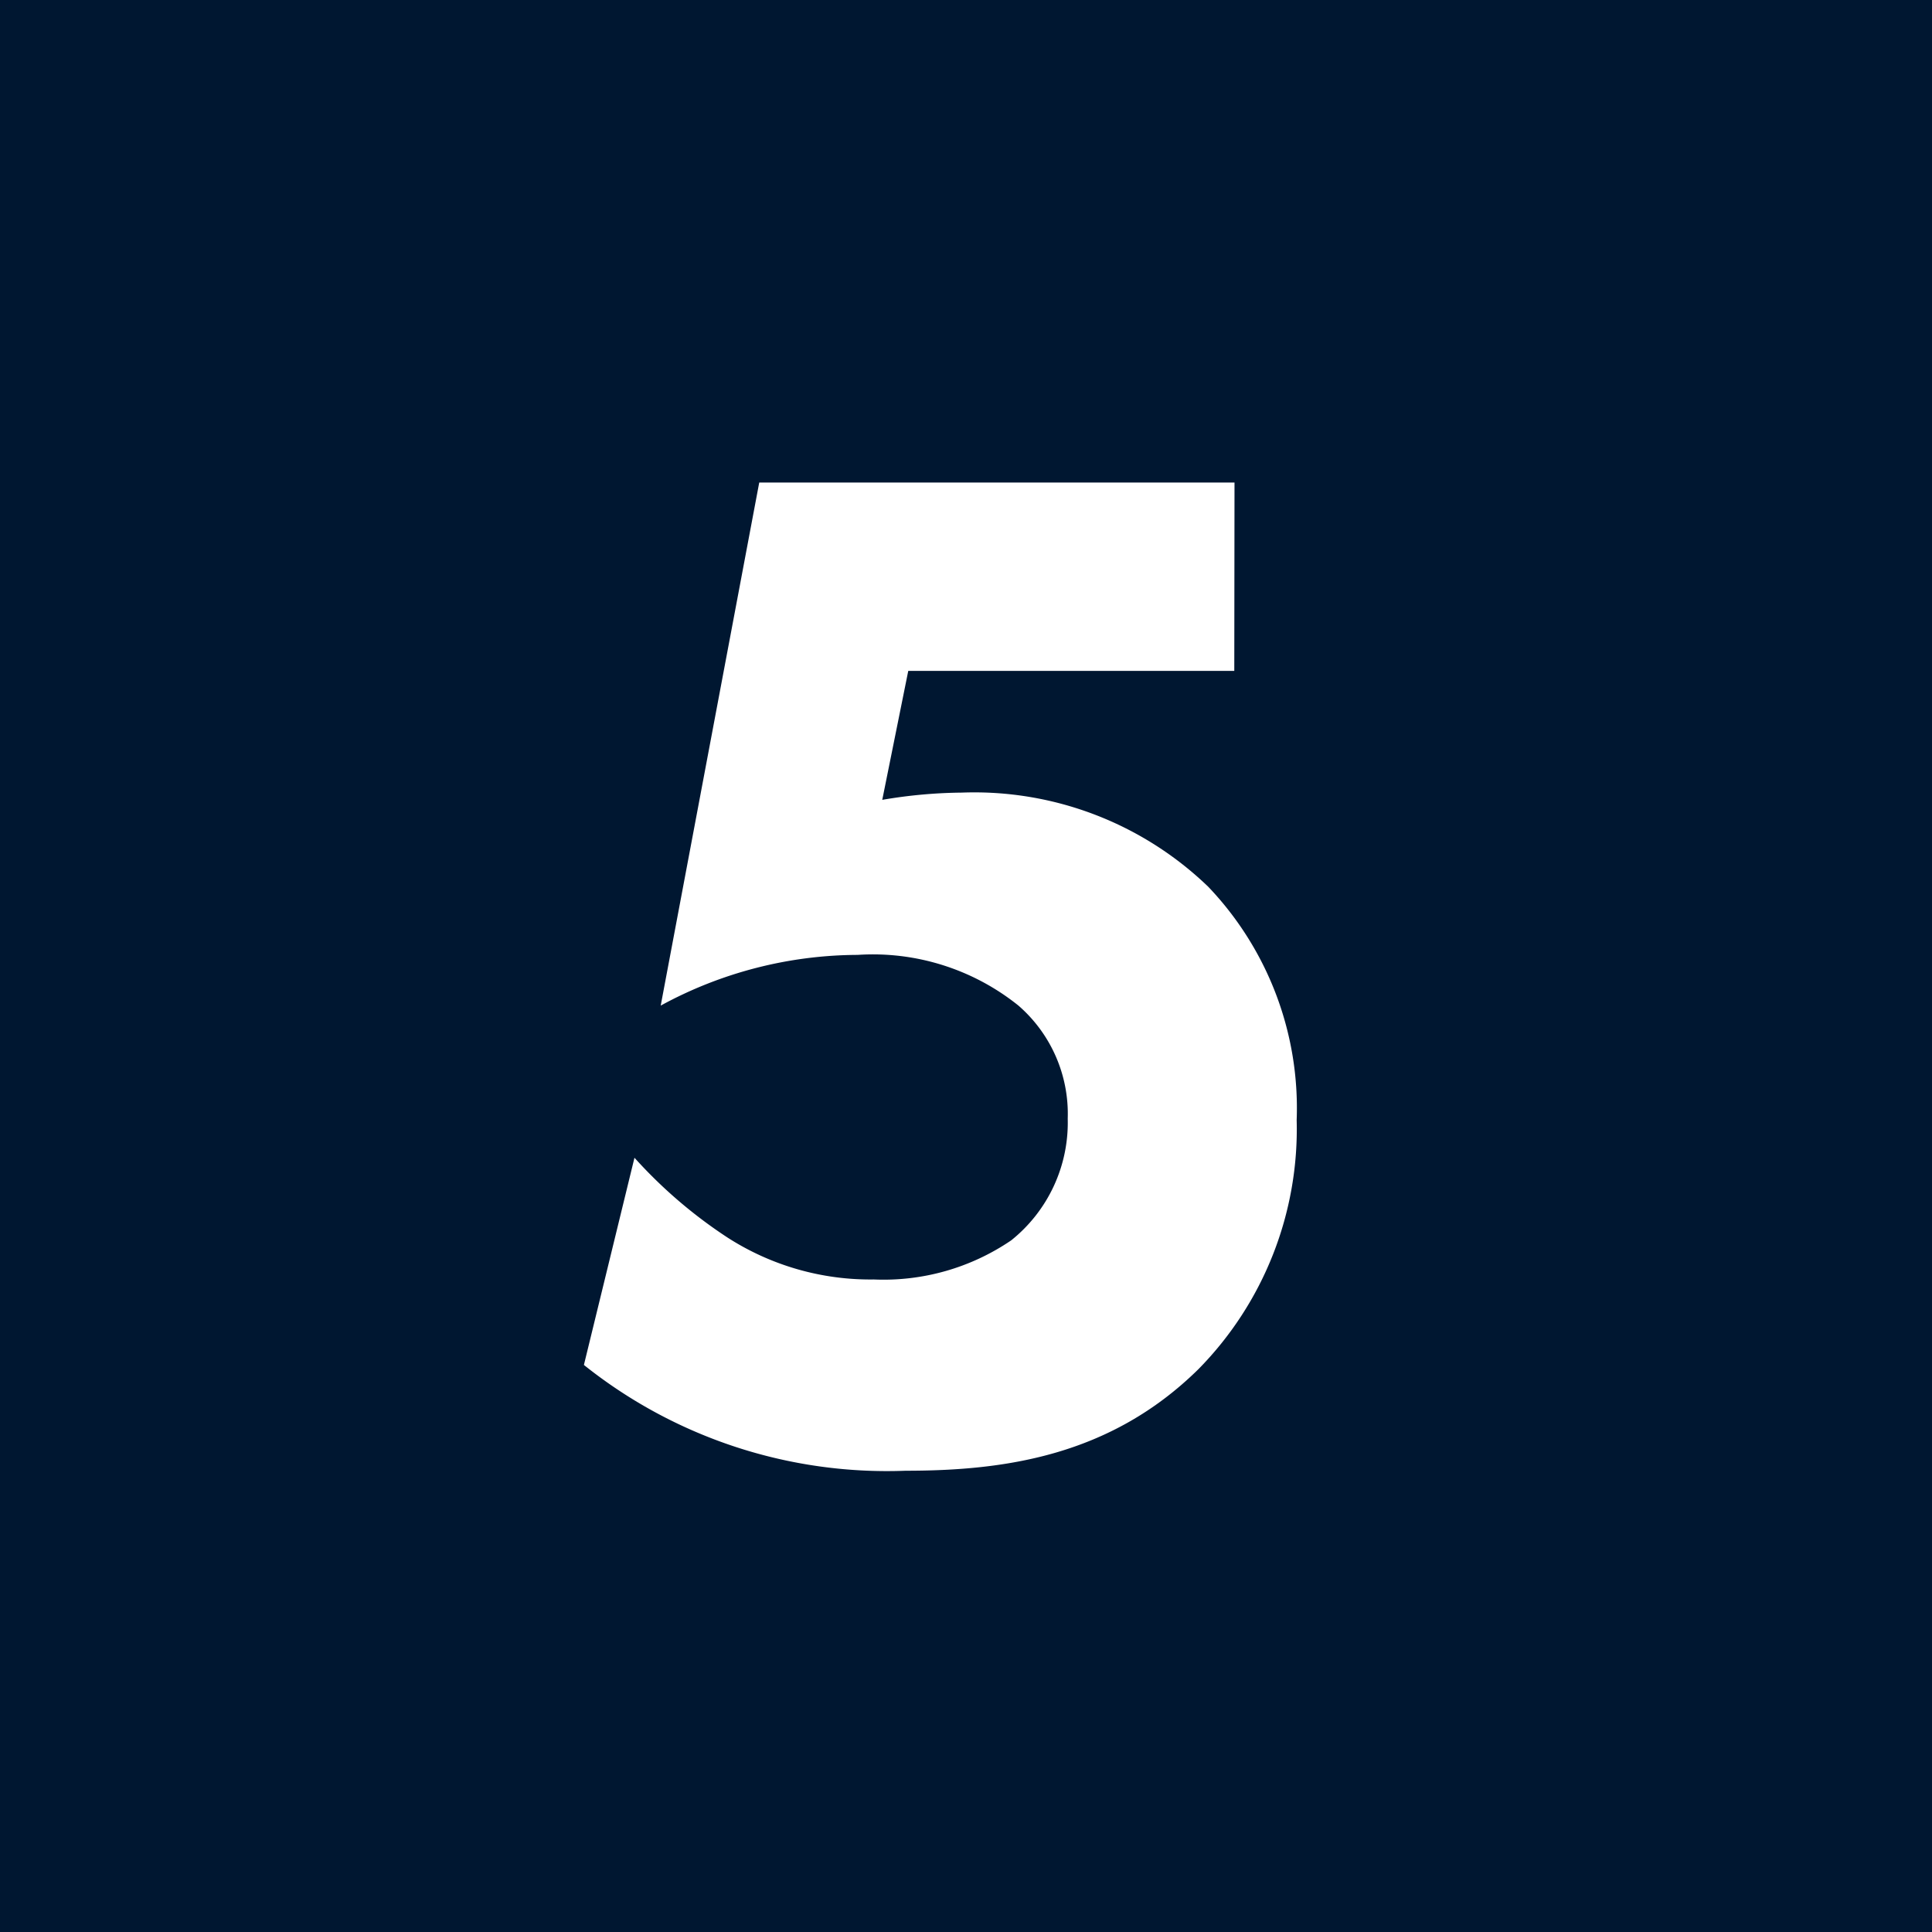 <svg xmlns="http://www.w3.org/2000/svg" width="52" height="52"><path data-name="長方形 162" fill="#001731" d="M0 0h52v52H0z"/><path data-name="パス 1842" d="M33.227 12.987H20.435l-2.652 14.079a11.14 11.14 0 015.3-1.365 6.257 6.257 0 014.329 1.365 3.859 3.859 0 011.326 3.042 4.058 4.058 0 01-1.521 3.276 6.1 6.1 0 01-3.7 1.053 7.1 7.1 0 01-3.94-1.131 12.792 12.792 0 01-2.5-2.145l-1.361 5.577a13.067 13.067 0 008.658 2.847c2.652 0 5.5-.39 7.878-2.73a9.208 9.208 0 002.648-6.708 8.633 8.633 0 00-2.379-6.279 9.069 9.069 0 00-6.63-2.535 13.293 13.293 0 00-2.145.195l.7-3.471h8.775z" fill="#fff"/></svg>